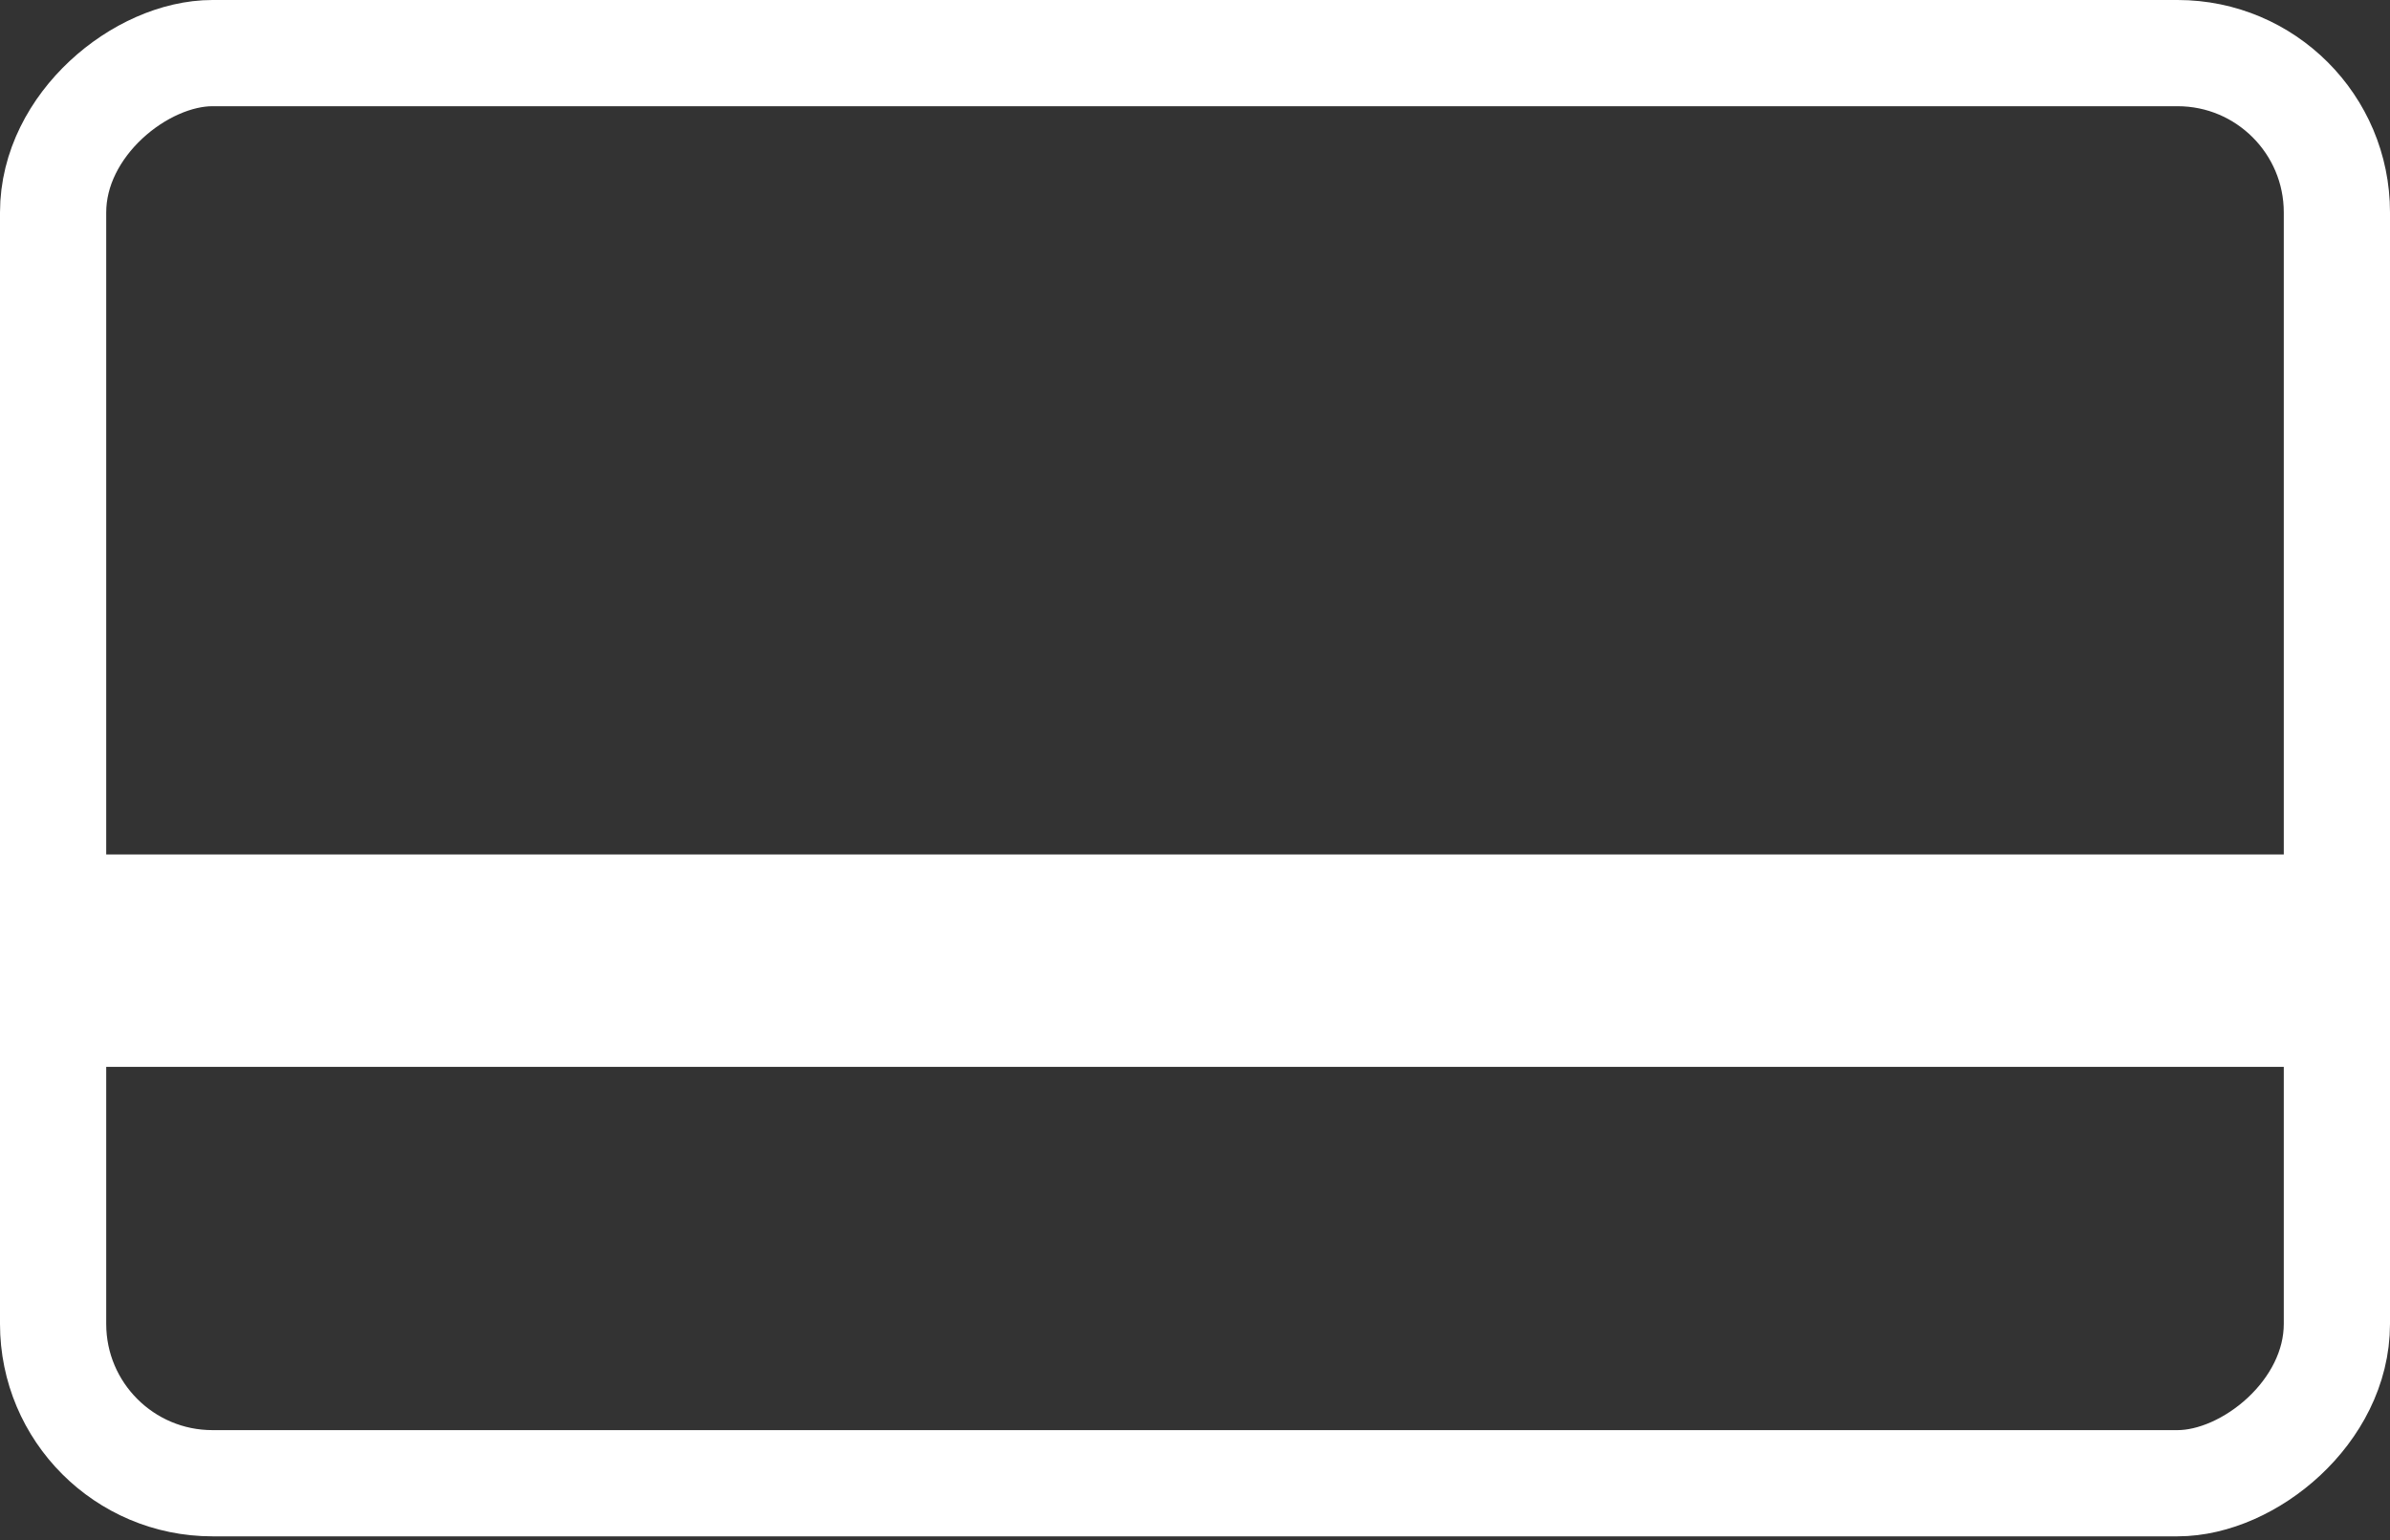 <svg width="45" height="29" viewBox="0 0 45 29" fill="none" xmlns="http://www.w3.org/2000/svg">
<rect x="0" y="0" width="45" height="29" fill="#333333" stroke="none"/>
<rect x="1" y="27.929" width="26.929" height="43" rx="3" transform="rotate(-90 1 27.929)" stroke="white" stroke-width="2"/>
<line y1="18.089" x2="45" y2="18.089" stroke="white" stroke-width="4"/>
</svg>
